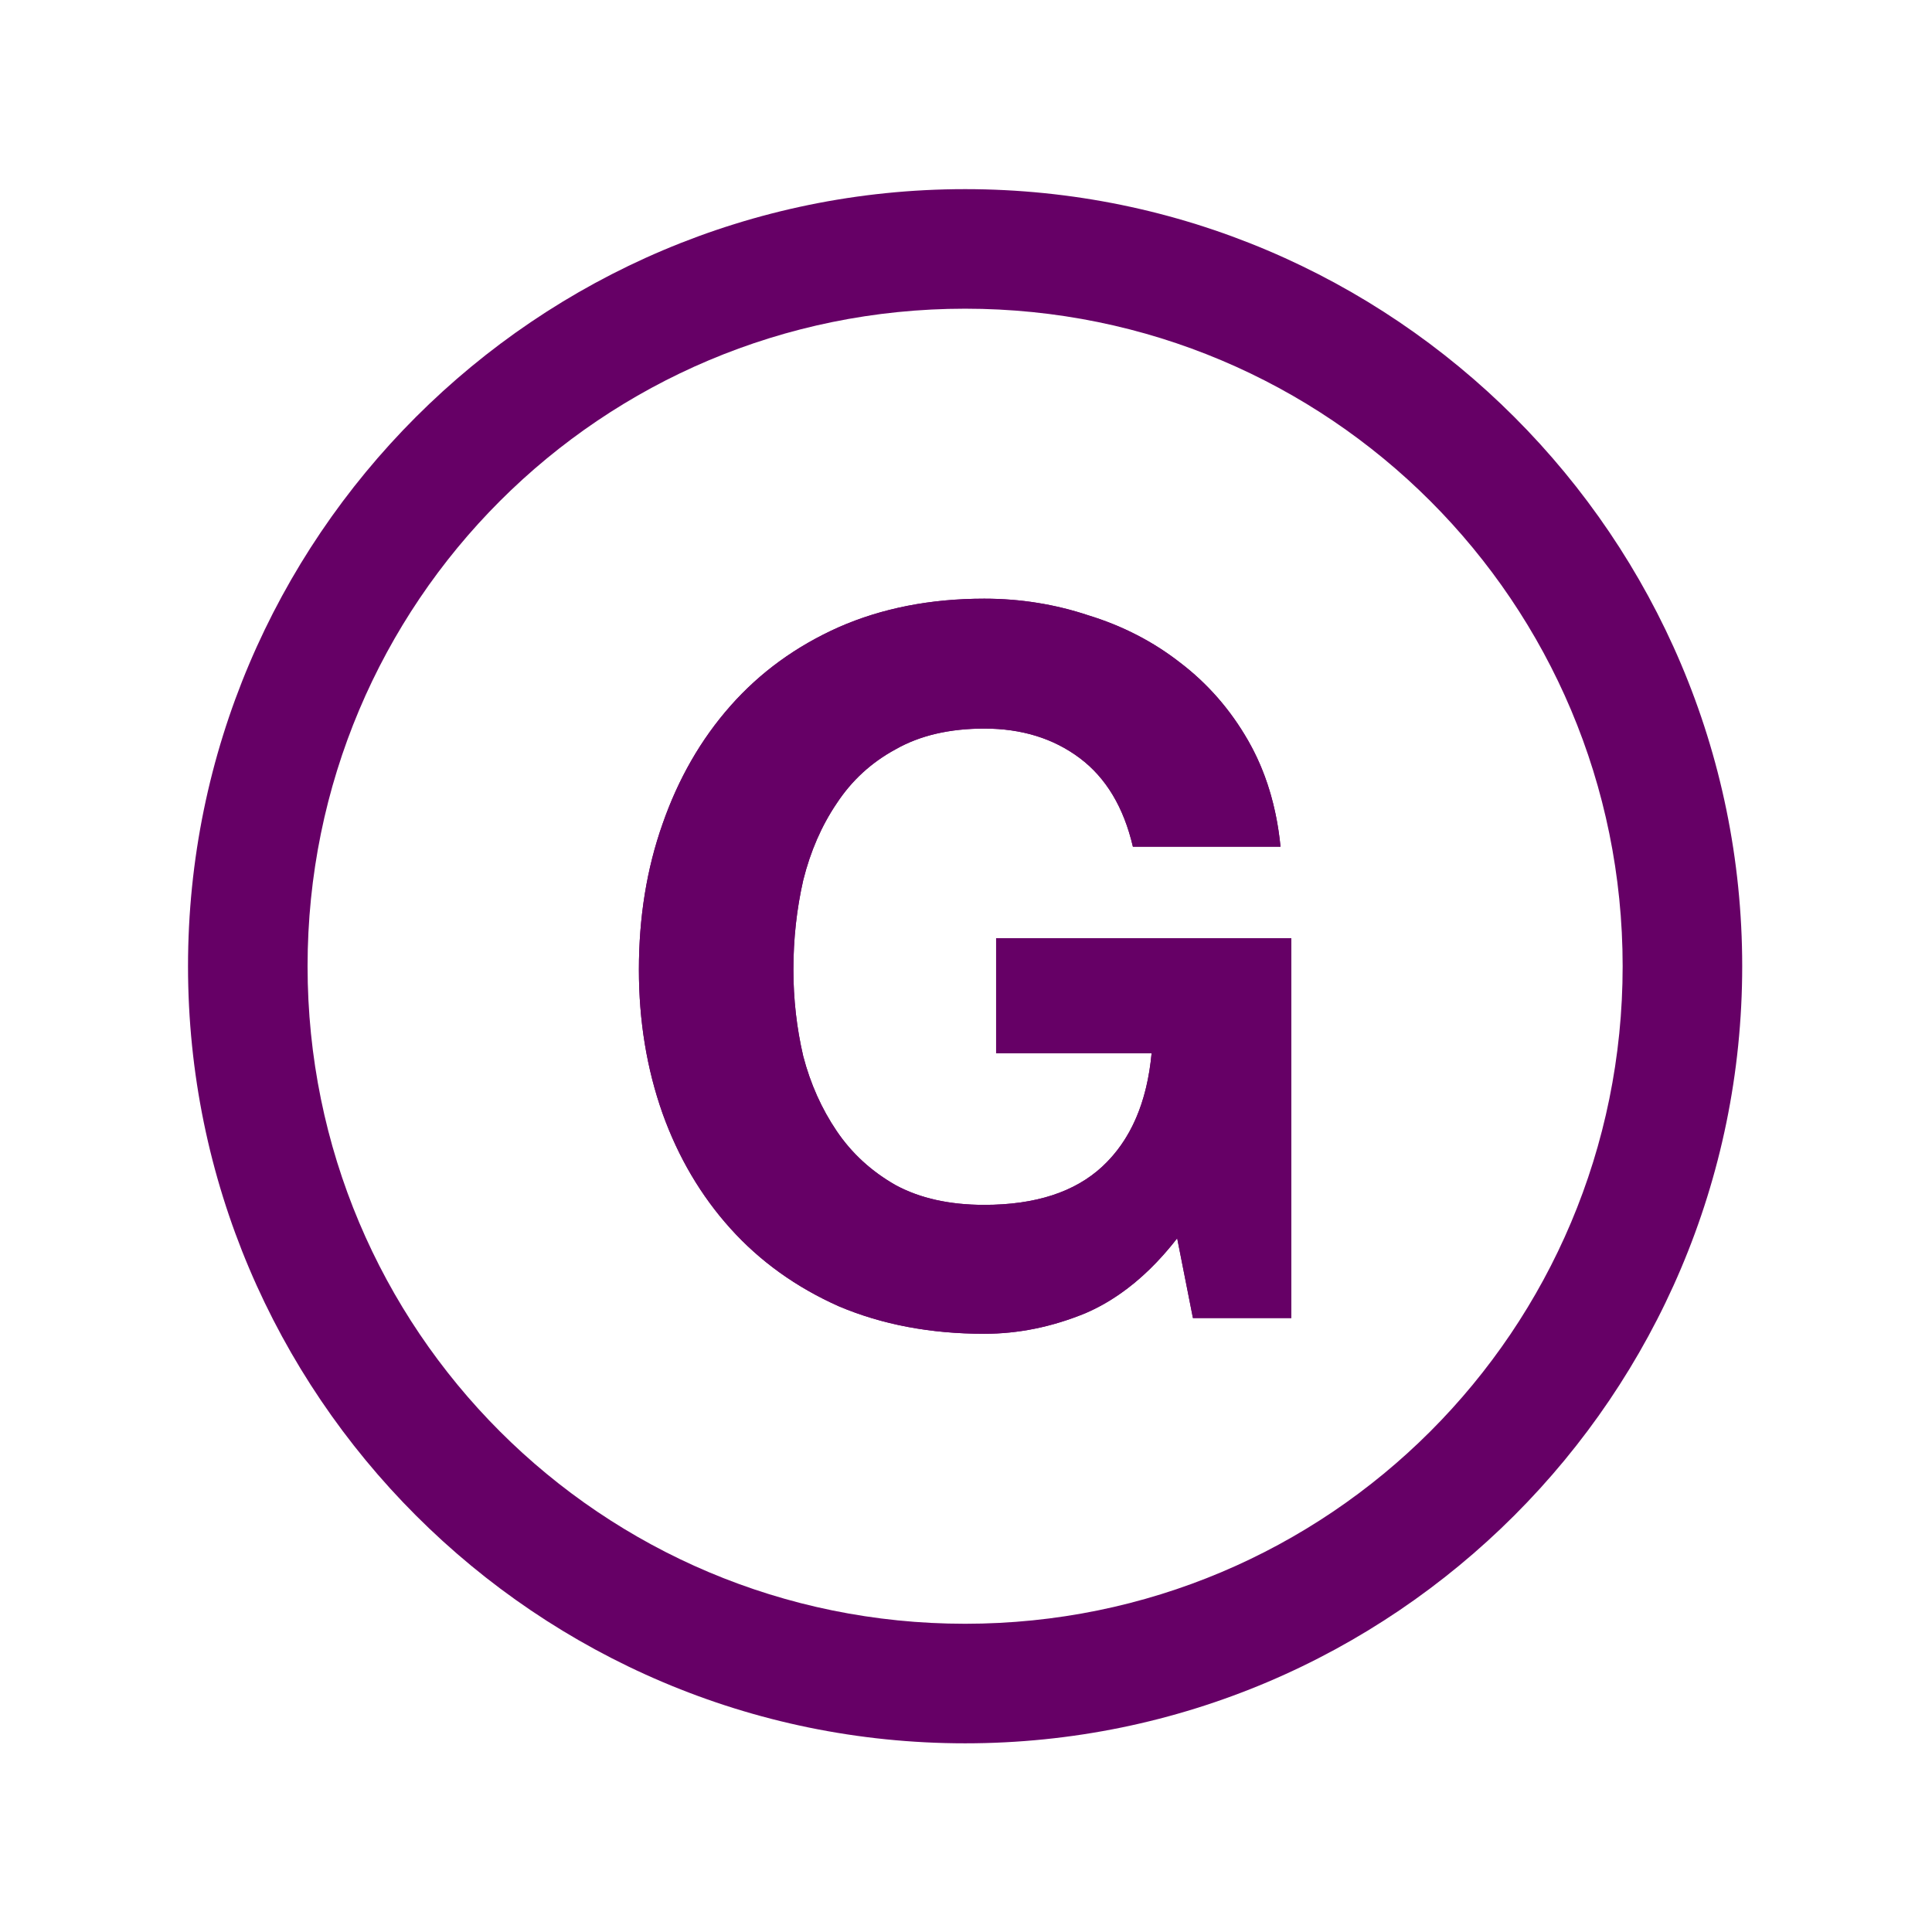 <svg width="201" height="201" viewBox="0 0 201 201" fill="none" xmlns="http://www.w3.org/2000/svg">
<g clip-path="url(#clip0_586_2986)">
<path d="M100.408 19.678C55.83 19.678 19.561 55.947 19.561 100.524C19.561 145.101 55.83 181.37 100.408 181.37C144.984 181.37 181.254 145.101 181.254 100.524C181.254 55.947 144.984 19.678 100.408 19.678ZM100.408 32.116C138.256 32.116 168.816 62.676 168.816 100.524C168.816 138.372 138.256 168.932 100.408 168.932C62.559 168.932 31.999 138.372 31.999 100.524C31.999 62.676 62.559 32.116 100.408 32.116Z" fill="#660066"/>
<path d="M122.47 128.831C119.604 132.517 116.431 135.111 112.949 136.612C109.468 138.045 105.954 138.763 102.405 138.763C96.808 138.763 91.757 137.806 87.252 135.896C82.816 133.916 79.062 131.22 75.991 127.807C72.919 124.395 70.565 120.402 68.927 115.829C67.288 111.188 66.469 106.205 66.469 100.882C66.469 95.422 67.288 90.371 68.927 85.73C70.565 81.021 72.919 76.925 75.991 73.445C79.062 69.964 82.816 67.234 87.252 65.254C91.757 63.275 96.808 62.285 102.405 62.285C106.158 62.285 109.776 62.865 113.256 64.026C116.806 65.118 119.98 66.756 122.778 68.94C125.645 71.124 127.999 73.82 129.842 77.028C131.684 80.236 132.811 83.921 133.221 88.085H117.863C116.908 83.99 115.065 80.918 112.335 78.871C109.605 76.823 106.295 75.799 102.405 75.799C98.787 75.799 95.716 76.516 93.19 77.949C90.665 79.314 88.617 81.191 87.048 83.58C85.478 85.901 84.317 88.562 83.567 91.566C82.884 94.569 82.543 97.674 82.543 100.882C82.543 103.954 82.884 106.957 83.567 109.891C84.317 112.758 85.478 115.352 87.048 117.672C88.617 119.992 90.665 121.87 93.19 123.303C95.716 124.668 98.787 125.351 102.405 125.351C107.728 125.351 111.824 124.019 114.69 121.358C117.625 118.627 119.331 114.703 119.809 109.585H103.633V97.606H134.347V137.124H124.109L122.47 128.831Z" fill="#660066"/>
<path fill-rule="evenodd" clip-rule="evenodd" d="M124.369 120.832L126.913 133.712H130.934V101.018H107.046V106.172H123.555L123.207 109.902C122.673 115.612 120.72 120.409 117.015 123.856L117.012 123.858C113.316 127.291 108.274 128.764 102.405 128.764C98.365 128.764 94.705 128 91.568 126.305L91.537 126.288L91.506 126.271C88.541 124.588 86.096 122.357 84.221 119.585C82.423 116.926 81.108 113.975 80.266 110.756L80.254 110.711L80.243 110.664C79.5 107.471 79.13 104.208 79.13 100.882C79.13 97.43 79.498 94.071 80.239 90.809L80.247 90.774L80.256 90.738C81.091 87.396 82.399 84.366 84.208 81.687C86.082 78.843 88.538 76.591 91.537 74.964C94.681 73.188 98.353 72.387 102.405 72.387C106.925 72.387 110.981 73.589 114.383 76.141C117.211 78.262 119.188 81.17 120.422 84.672H129.206C128.683 82.48 127.903 80.505 126.883 78.728L129.842 77.028C131.165 79.33 132.118 81.878 132.702 84.672C132.932 85.772 133.105 86.909 133.221 88.085H117.863C116.908 83.99 115.065 80.918 112.335 78.871C109.605 76.823 106.295 75.799 102.405 75.799C98.787 75.799 95.716 76.516 93.19 77.949C90.665 79.314 88.617 81.191 87.048 83.58C85.478 85.901 84.317 88.562 83.567 91.566C82.884 94.569 82.543 97.674 82.543 100.882C82.543 103.954 82.884 106.957 83.567 109.891C84.317 112.758 85.478 115.352 87.048 117.672C88.617 119.992 90.665 121.87 93.19 123.303C95.716 124.668 98.787 125.351 102.405 125.351C107.728 125.351 111.824 124.019 114.69 121.358C116.935 119.27 118.46 116.483 119.268 112.996C119.516 111.926 119.696 110.788 119.809 109.585H103.633V97.606H134.347V137.124H124.109L122.47 128.831C121.554 130.01 120.605 131.078 119.625 132.034C117.542 134.065 115.316 135.591 112.949 136.612C109.468 138.045 105.954 138.763 102.405 138.763C96.808 138.763 91.757 137.806 87.252 135.896C82.816 133.916 79.062 131.22 75.991 127.807C72.919 124.395 70.565 120.402 68.927 115.829C67.288 111.188 66.469 106.205 66.469 100.882C66.469 95.422 67.288 90.371 68.927 85.73C70.565 81.021 72.919 76.925 75.991 73.445C79.062 69.964 82.816 67.234 87.252 65.254C91.757 63.275 96.808 62.285 102.405 62.285C106.158 62.285 109.776 62.865 113.256 64.026C116.806 65.118 119.98 66.756 122.778 68.94C125.645 71.124 127.999 73.82 129.842 77.028L126.883 78.728C125.26 75.903 123.205 73.556 120.709 71.654L120.694 71.642L120.678 71.63C118.223 69.713 115.424 68.263 112.253 67.287L112.215 67.276L112.178 67.263C109.052 66.222 105.8 65.698 102.405 65.698C97.219 65.698 92.648 66.613 88.634 68.375C84.627 70.164 81.28 72.608 78.55 75.703C75.793 78.827 73.653 82.529 72.15 86.851L72.147 86.859L72.145 86.866C70.649 91.105 69.882 95.767 69.882 100.882C69.882 105.847 70.645 110.44 72.142 114.686C73.639 118.862 75.771 122.463 78.527 125.525C81.254 128.555 84.601 130.972 88.614 132.767C92.634 134.467 97.213 135.35 102.405 135.35C105.472 135.35 108.538 134.735 111.624 133.468C114.458 132.239 117.19 130.062 119.777 126.737L124.369 120.832Z" fill="#660066"/>
</g>
<defs>
<clipPath id="clip0_586_2986">
<rect width="200" height="200" fill="white" transform="translate(0.25 0.817)"/>
</clipPath>
</defs>
</svg>
